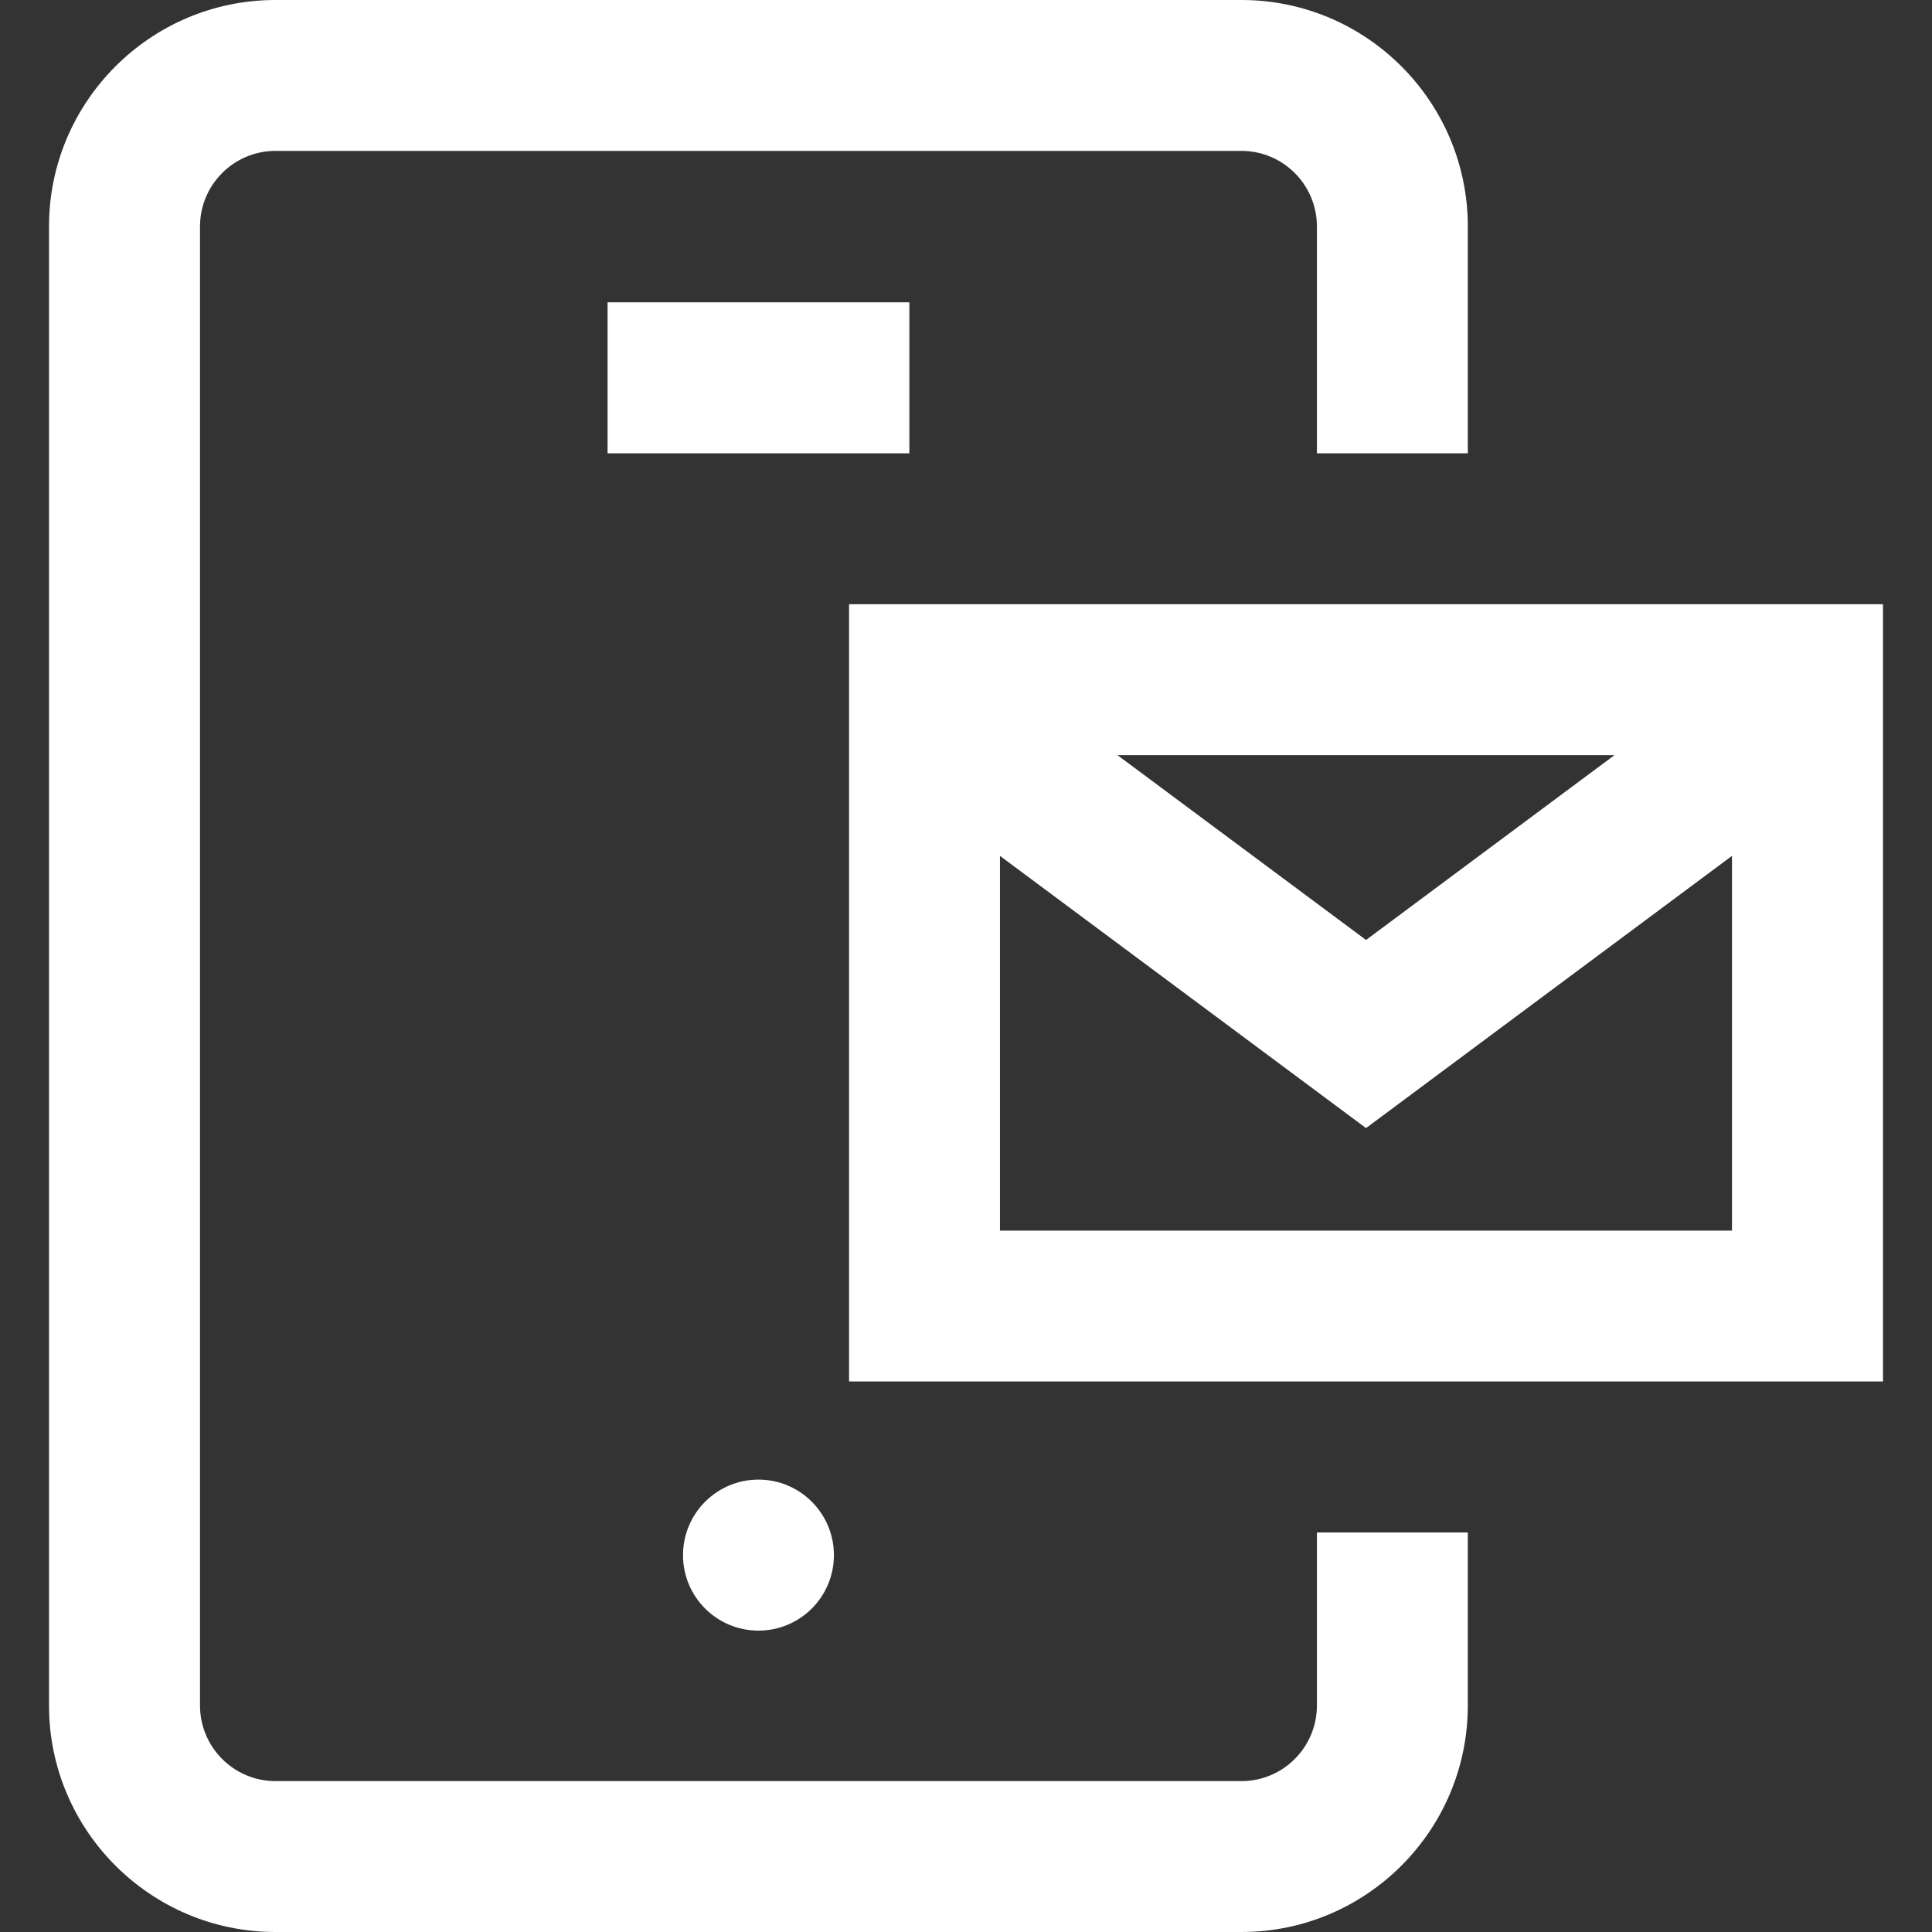 <?xml version="1.0" encoding="UTF-8"?> <svg xmlns="http://www.w3.org/2000/svg" width="19" height="19" viewBox="0 0 19 19" fill="none"><rect x="0" y="0" width="19" height="19" fill="#333333" stroke="none"/><g clip-path="url(#clip0_2002_1631)"><path d="M12.951 15.071H14.435V16.773C14.435 18.001 13.437 19 12.209 19H2.709C1.481 19 0.482 18.001 0.482 16.773V2.227C0.482 0.999 1.481 0 2.709 0H12.209C13.437 0 14.435 0.999 14.435 2.227V4.458H12.951V2.227C12.951 1.817 12.618 1.484 12.209 1.484H2.709C2.3 1.484 1.967 1.817 1.967 2.227V16.773C1.967 17.183 2.3 17.516 2.709 17.516H12.209C12.618 17.516 12.951 17.183 12.951 16.773V15.071ZM8.943 2.973H5.975V4.458H8.943V2.973ZM6.717 15.294C6.717 15.704 7.049 16.036 7.459 16.036C7.869 16.036 8.201 15.704 8.201 15.294C8.201 14.884 7.869 14.551 7.459 14.551C7.049 14.551 6.717 14.884 6.717 15.294ZM18.518 5.942V13.586H8.35V5.942H18.518ZM10.989 7.426L13.434 9.244L15.878 7.426H10.989ZM17.033 12.102V8.417L13.434 11.094L9.834 8.417V12.102H17.033Z" fill="white"></path></g><defs><clipPath id="clip0_2002_1631"><rect width="19" height="19" fill="white"></rect></clipPath></defs></svg> 
